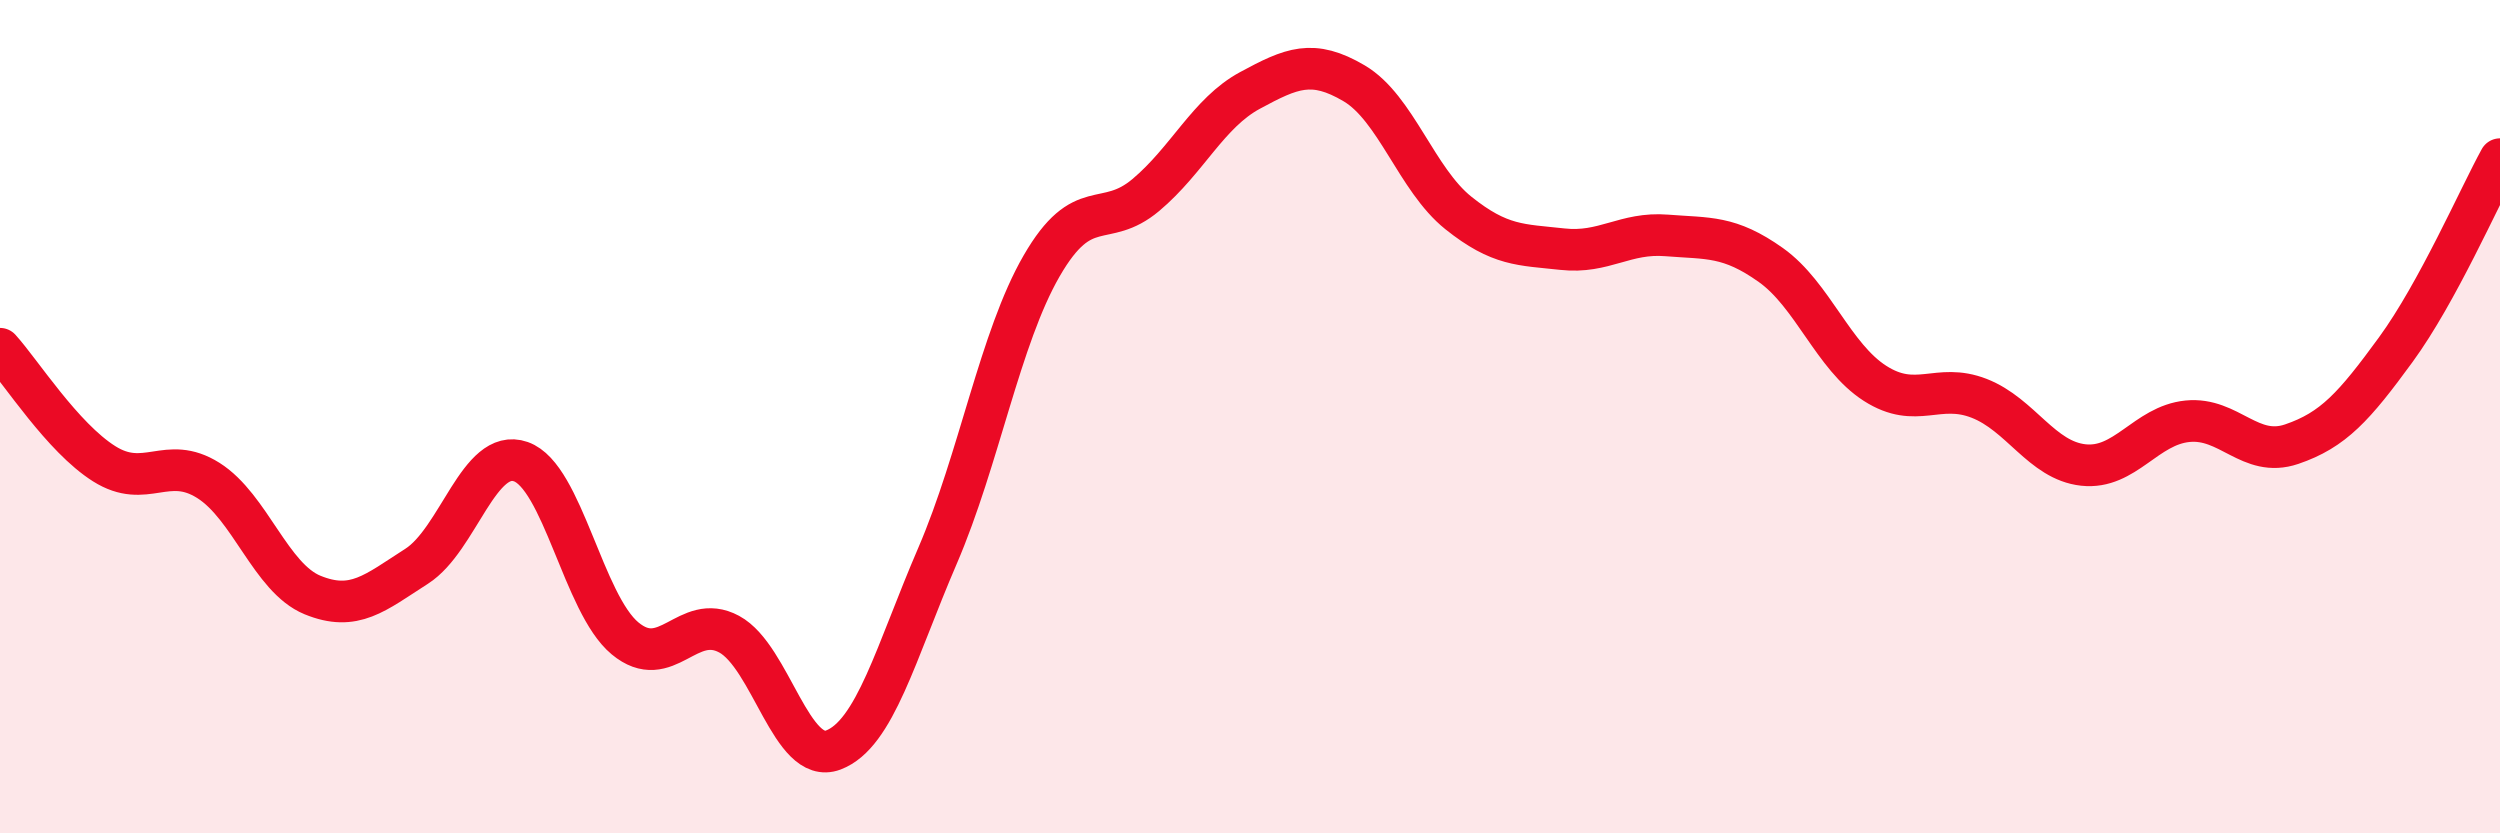 
    <svg width="60" height="20" viewBox="0 0 60 20" xmlns="http://www.w3.org/2000/svg">
      <path
        d="M 0,8.37 C 0.5,8.92 1.5,10.5 2.5,11.13 C 3.5,11.76 4,10.9 5,11.53 C 6,12.16 6.5,13.87 7.5,14.28 C 8.5,14.69 9,14.23 10,13.59 C 11,12.95 11.5,10.73 12.5,11.08 C 13.5,11.43 14,14.49 15,15.32 C 16,16.15 16.5,14.68 17.5,15.22 C 18.5,15.76 19,18.38 20,18 C 21,17.62 21.5,15.66 22.5,13.34 C 23.5,11.02 24,8.11 25,6.38 C 26,4.65 26.5,5.52 27.5,4.68 C 28.5,3.84 29,2.71 30,2.17 C 31,1.63 31.5,1.41 32.5,2 C 33.5,2.59 34,4.31 35,5.11 C 36,5.91 36.5,5.87 37.5,5.98 C 38.5,6.09 39,5.57 40,5.65 C 41,5.73 41.5,5.65 42.5,6.36 C 43.5,7.07 44,8.56 45,9.2 C 46,9.84 46.5,9.17 47.5,9.56 C 48.5,9.95 49,11.05 50,11.16 C 51,11.27 51.5,10.21 52.5,10.11 C 53.5,10.01 54,11 55,10.66 C 56,10.32 56.5,9.76 57.5,8.39 C 58.5,7.02 59.5,4.73 60,3.82L60 20L0 20Z"
        fill="#EB0A25"
        opacity="0.1"
        stroke-linecap="round"
        stroke-linejoin="round"
      />
      <path
        d="M 0,8.37 C 0.5,8.92 1.5,10.5 2.5,11.13 C 3.5,11.76 4,10.9 5,11.53 C 6,12.16 6.5,13.87 7.5,14.28 C 8.5,14.69 9,14.23 10,13.59 C 11,12.95 11.5,10.73 12.5,11.08 C 13.5,11.43 14,14.49 15,15.32 C 16,16.15 16.5,14.68 17.5,15.22 C 18.5,15.76 19,18.38 20,18 C 21,17.62 21.5,15.66 22.5,13.34 C 23.5,11.02 24,8.11 25,6.38 C 26,4.65 26.5,5.52 27.5,4.68 C 28.5,3.84 29,2.71 30,2.17 C 31,1.63 31.5,1.41 32.5,2 C 33.5,2.59 34,4.31 35,5.11 C 36,5.91 36.5,5.87 37.5,5.98 C 38.5,6.09 39,5.57 40,5.65 C 41,5.73 41.5,5.65 42.5,6.36 C 43.5,7.07 44,8.56 45,9.2 C 46,9.84 46.5,9.17 47.5,9.56 C 48.5,9.95 49,11.05 50,11.16 C 51,11.27 51.5,10.21 52.5,10.11 C 53.5,10.01 54,11 55,10.66 C 56,10.32 56.5,9.76 57.5,8.39 C 58.5,7.02 59.5,4.73 60,3.82"
        stroke="#EB0A25"
        stroke-width="1"
        fill="none"
        stroke-linecap="round"
        stroke-linejoin="round"
      />
    </svg>
  